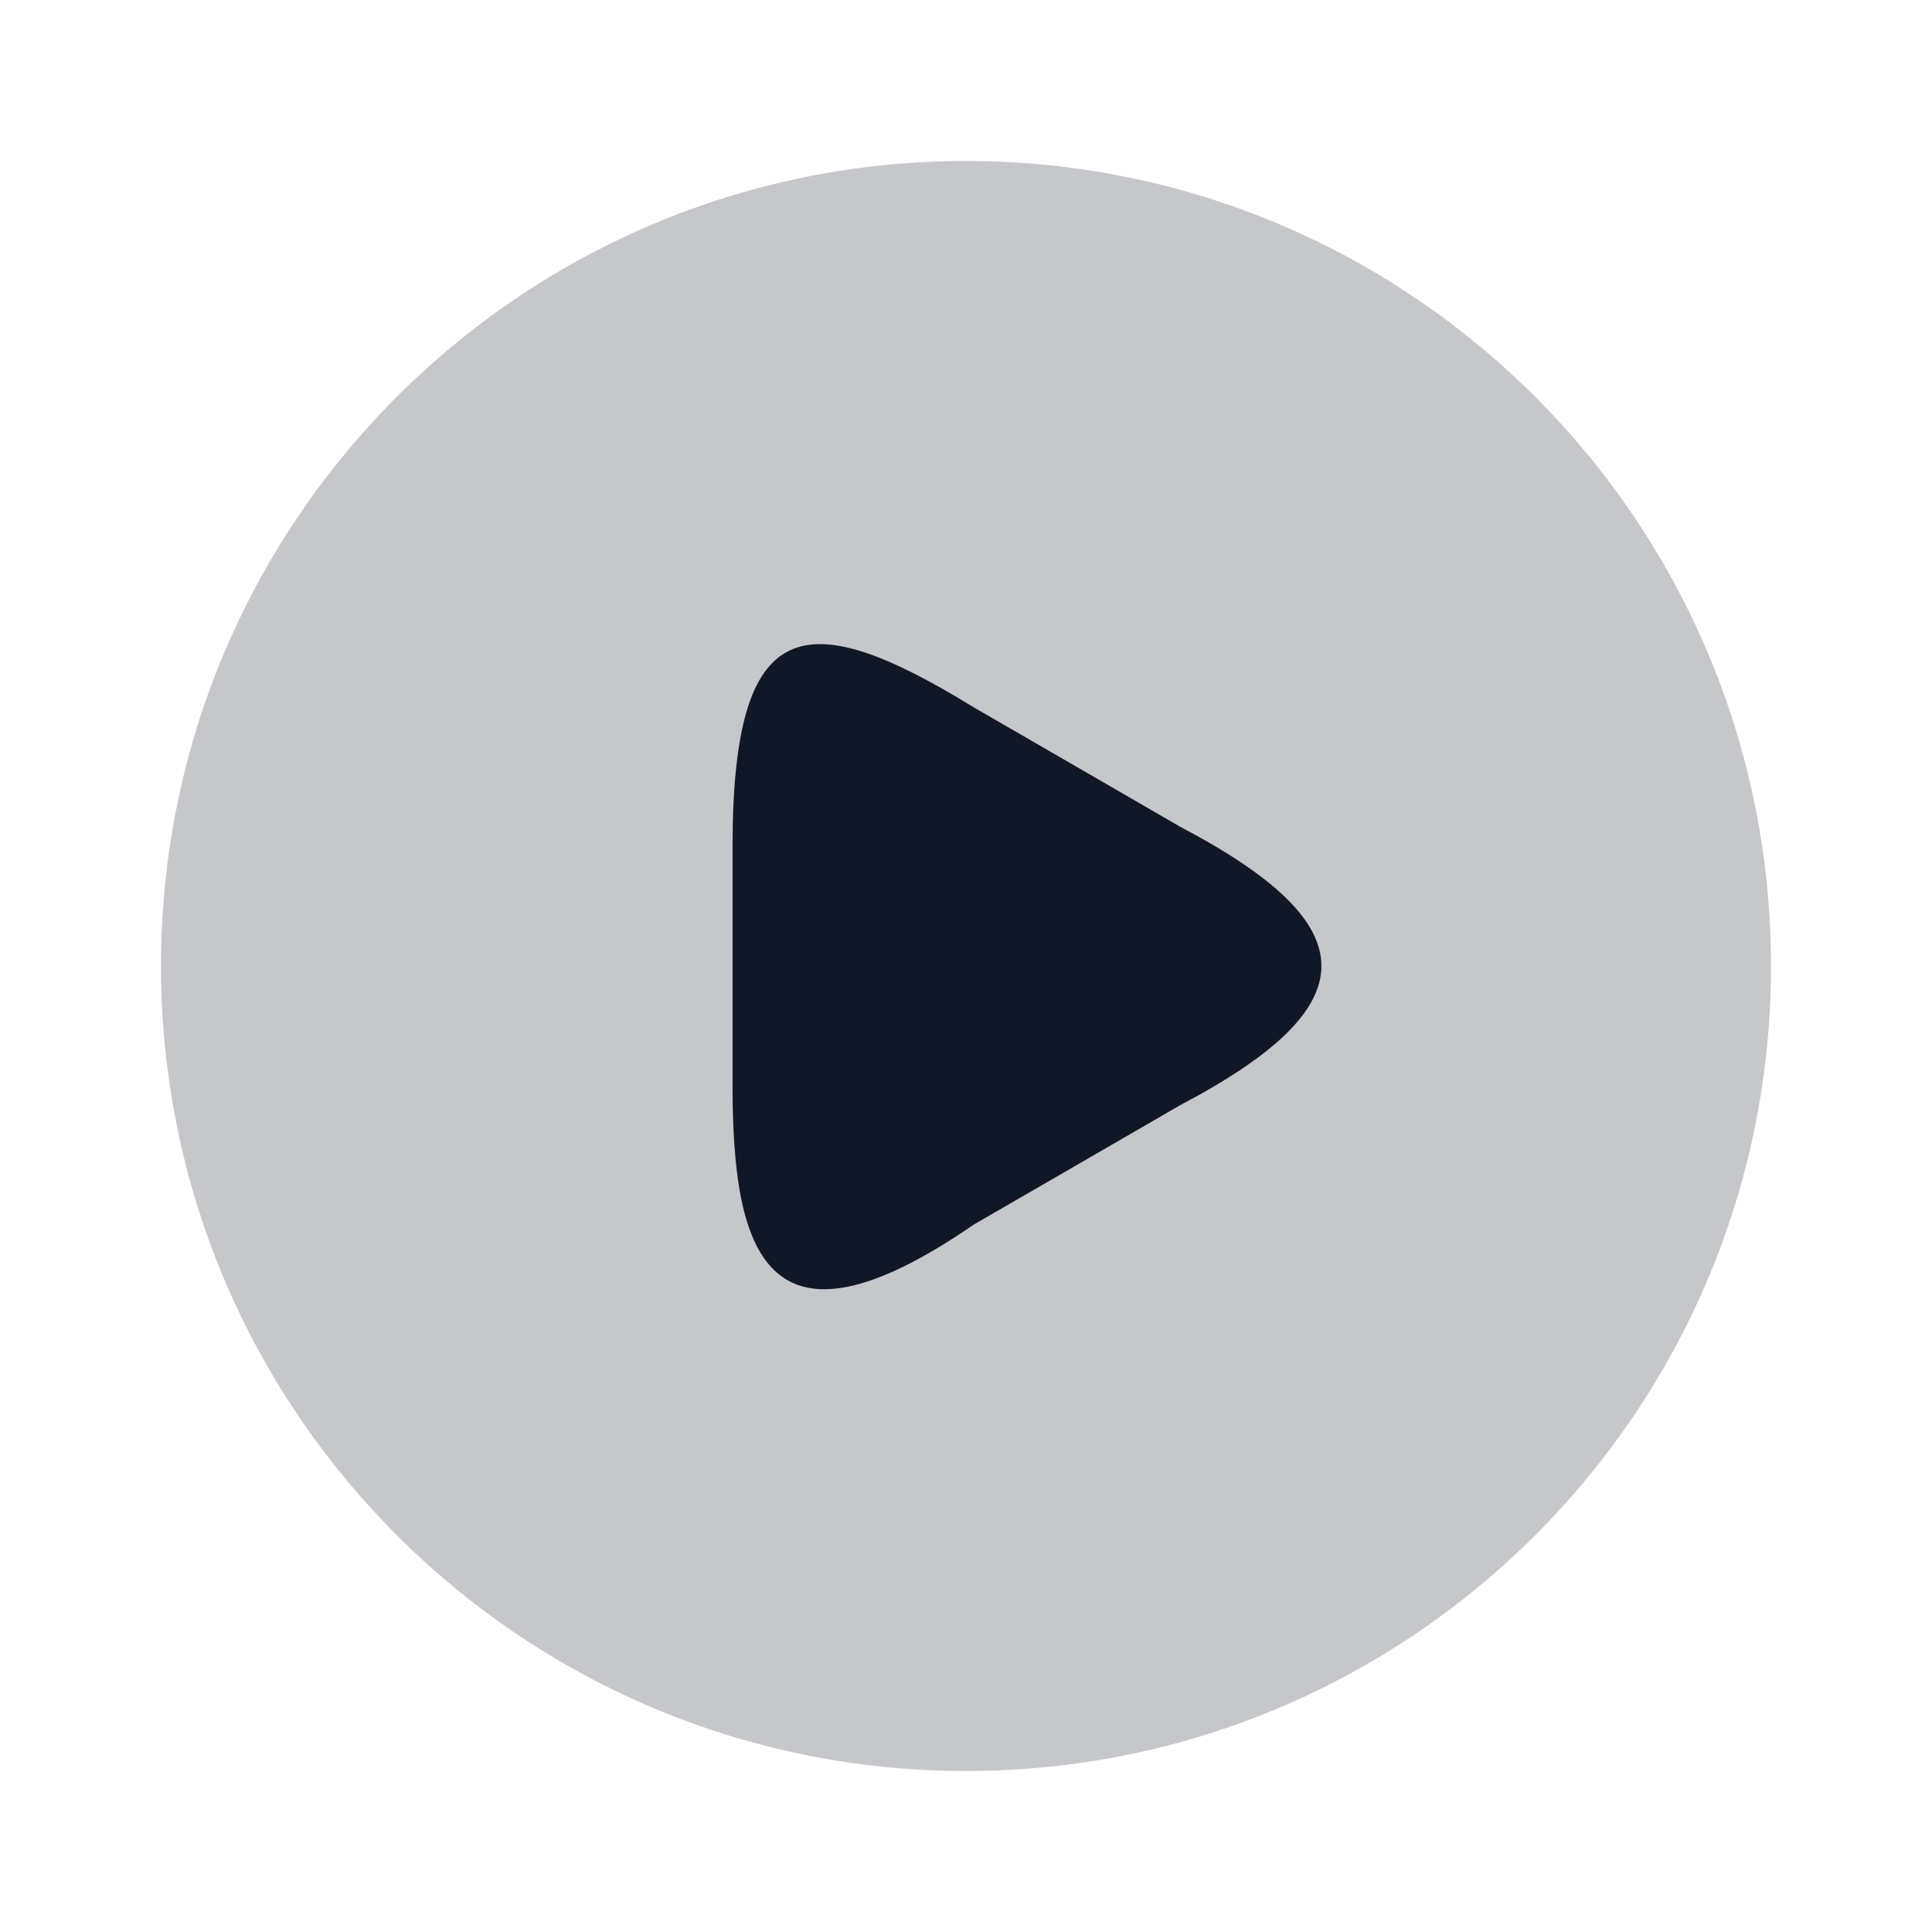 <svg width="24" height="24" viewBox="0 0 24 24" fill="none" xmlns="http://www.w3.org/2000/svg">
<g id="vuesax/bulk/video-circle">
<g id="video-circle">
<path id="Vector" opacity="0.24" d="M12 22C17.523 22 22 17.523 22 12C22 6.477 17.523 2 12 2C6.477 2 2 6.477 2 12C2 17.523 6.477 22 12 22Z" fill="#101828"/>
<path id="Vector_2" d="M9.1 11.999V10.52C9.1 7.609 10 7.499 12.1 8.789L13.38 9.529L14.66 10.27C17 11.499 17 12.499 14.66 13.729L13.38 14.47L12.1 15.21C9.5 17 9.1 15.533 9.1 13.479V11.999Z" fill="#101828"/>
</g>
</g>
</svg>
